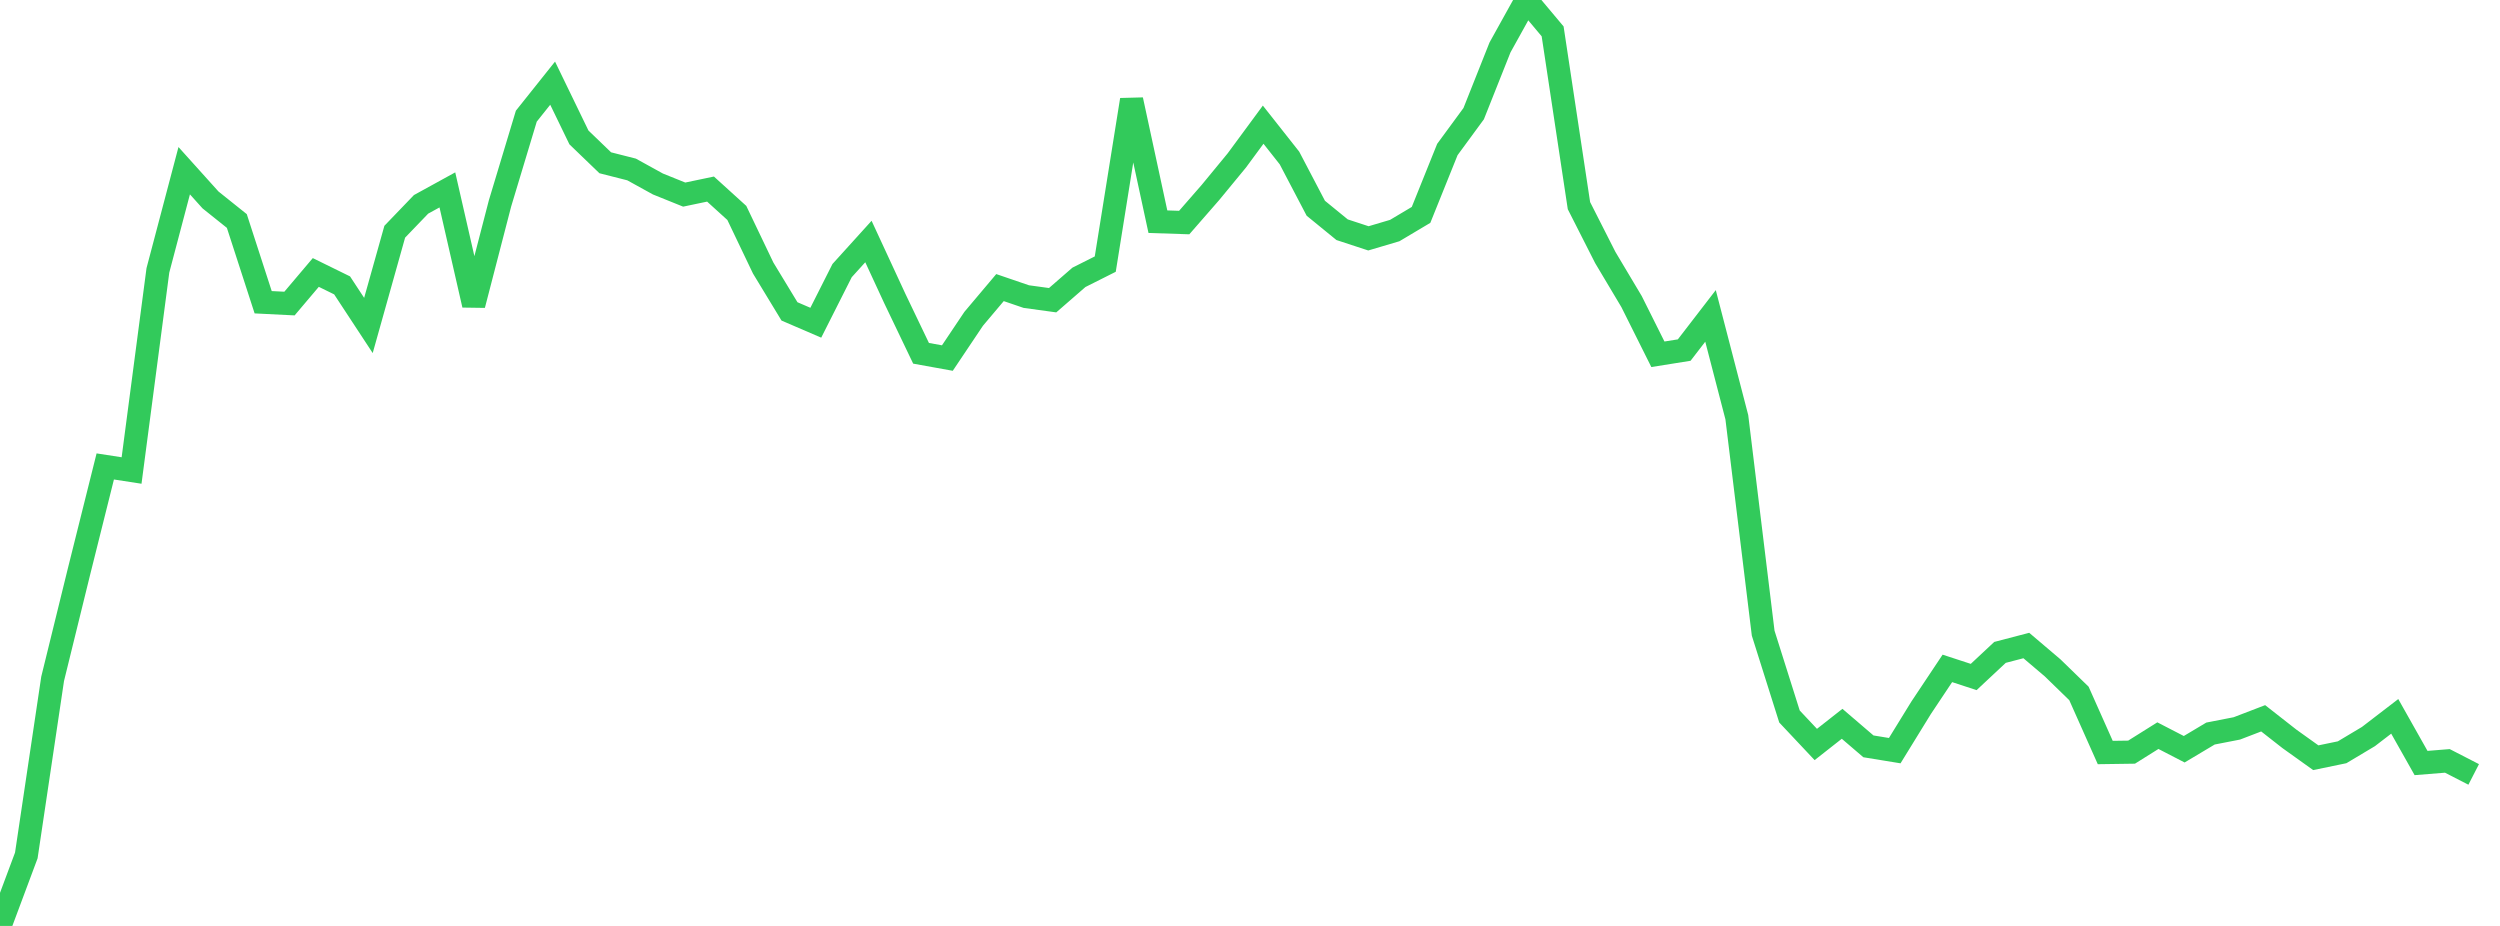 <?xml version="1.0" standalone="no"?><!DOCTYPE svg PUBLIC "-//W3C//DTD SVG 1.1//EN" "http://www.w3.org/Graphics/SVG/1.1/DTD/svg11.dtd"><svg width="135" height="50" viewBox="0 0 135 50" preserveAspectRatio="none" xmlns="http://www.w3.org/2000/svg" xmlns:xlink="http://www.w3.org/1999/xlink"><polyline points="0,50 1.421,46.194 2.842,36.657 4.263,30.875 5.684,25.188 7.105,25.407 8.526,14.6 9.947,9.218 11.368,10.797 12.789,11.934 14.211,16.321 15.632,16.392 17.053,14.713 18.474,15.411 19.895,17.575 21.316,12.513 22.737,11.035 24.158,10.254 25.579,16.47 27,10.986 28.421,6.273 29.842,4.491 31.263,7.422 32.684,8.79 34.105,9.151 35.526,9.935 36.947,10.508 38.368,10.21 39.789,11.499 41.211,14.473 42.632,16.815 44.053,17.427 45.474,14.612 46.895,13.042 48.316,16.112 49.737,19.078 51.158,19.335 52.579,17.215 54,15.53 55.421,16.016 56.842,16.211 58.263,14.976 59.684,14.262 61.105,5.39 62.526,11.971 63.947,12.018 65.368,10.389 66.789,8.663 68.211,6.732 69.632,8.533 71.053,11.245 72.474,12.405 73.895,12.871 75.316,12.45 76.737,11.604 78.158,8.073 79.579,6.137 81,2.562 82.421,0 83.842,1.694 85.263,11.104 86.684,13.903 88.105,16.287 89.526,19.131 90.947,18.904 92.368,17.059 93.789,22.531 95.211,34.19 96.632,38.691 98.053,40.202 99.474,39.085 100.895,40.303 102.316,40.535 103.737,38.226 105.158,36.093 106.579,36.558 108,35.229 109.421,34.858 110.842,36.065 112.263,37.446 113.684,40.636 115.105,40.616 116.526,39.725 117.947,40.459 119.368,39.611 120.789,39.334 122.211,38.788 123.632,39.901 125.053,40.917 126.474,40.623 127.895,39.774 129.316,38.683 130.737,41.203 132.158,41.088 133.579,41.819" fill="none" stroke="#32ca5b" stroke-width="1.25"/></svg>